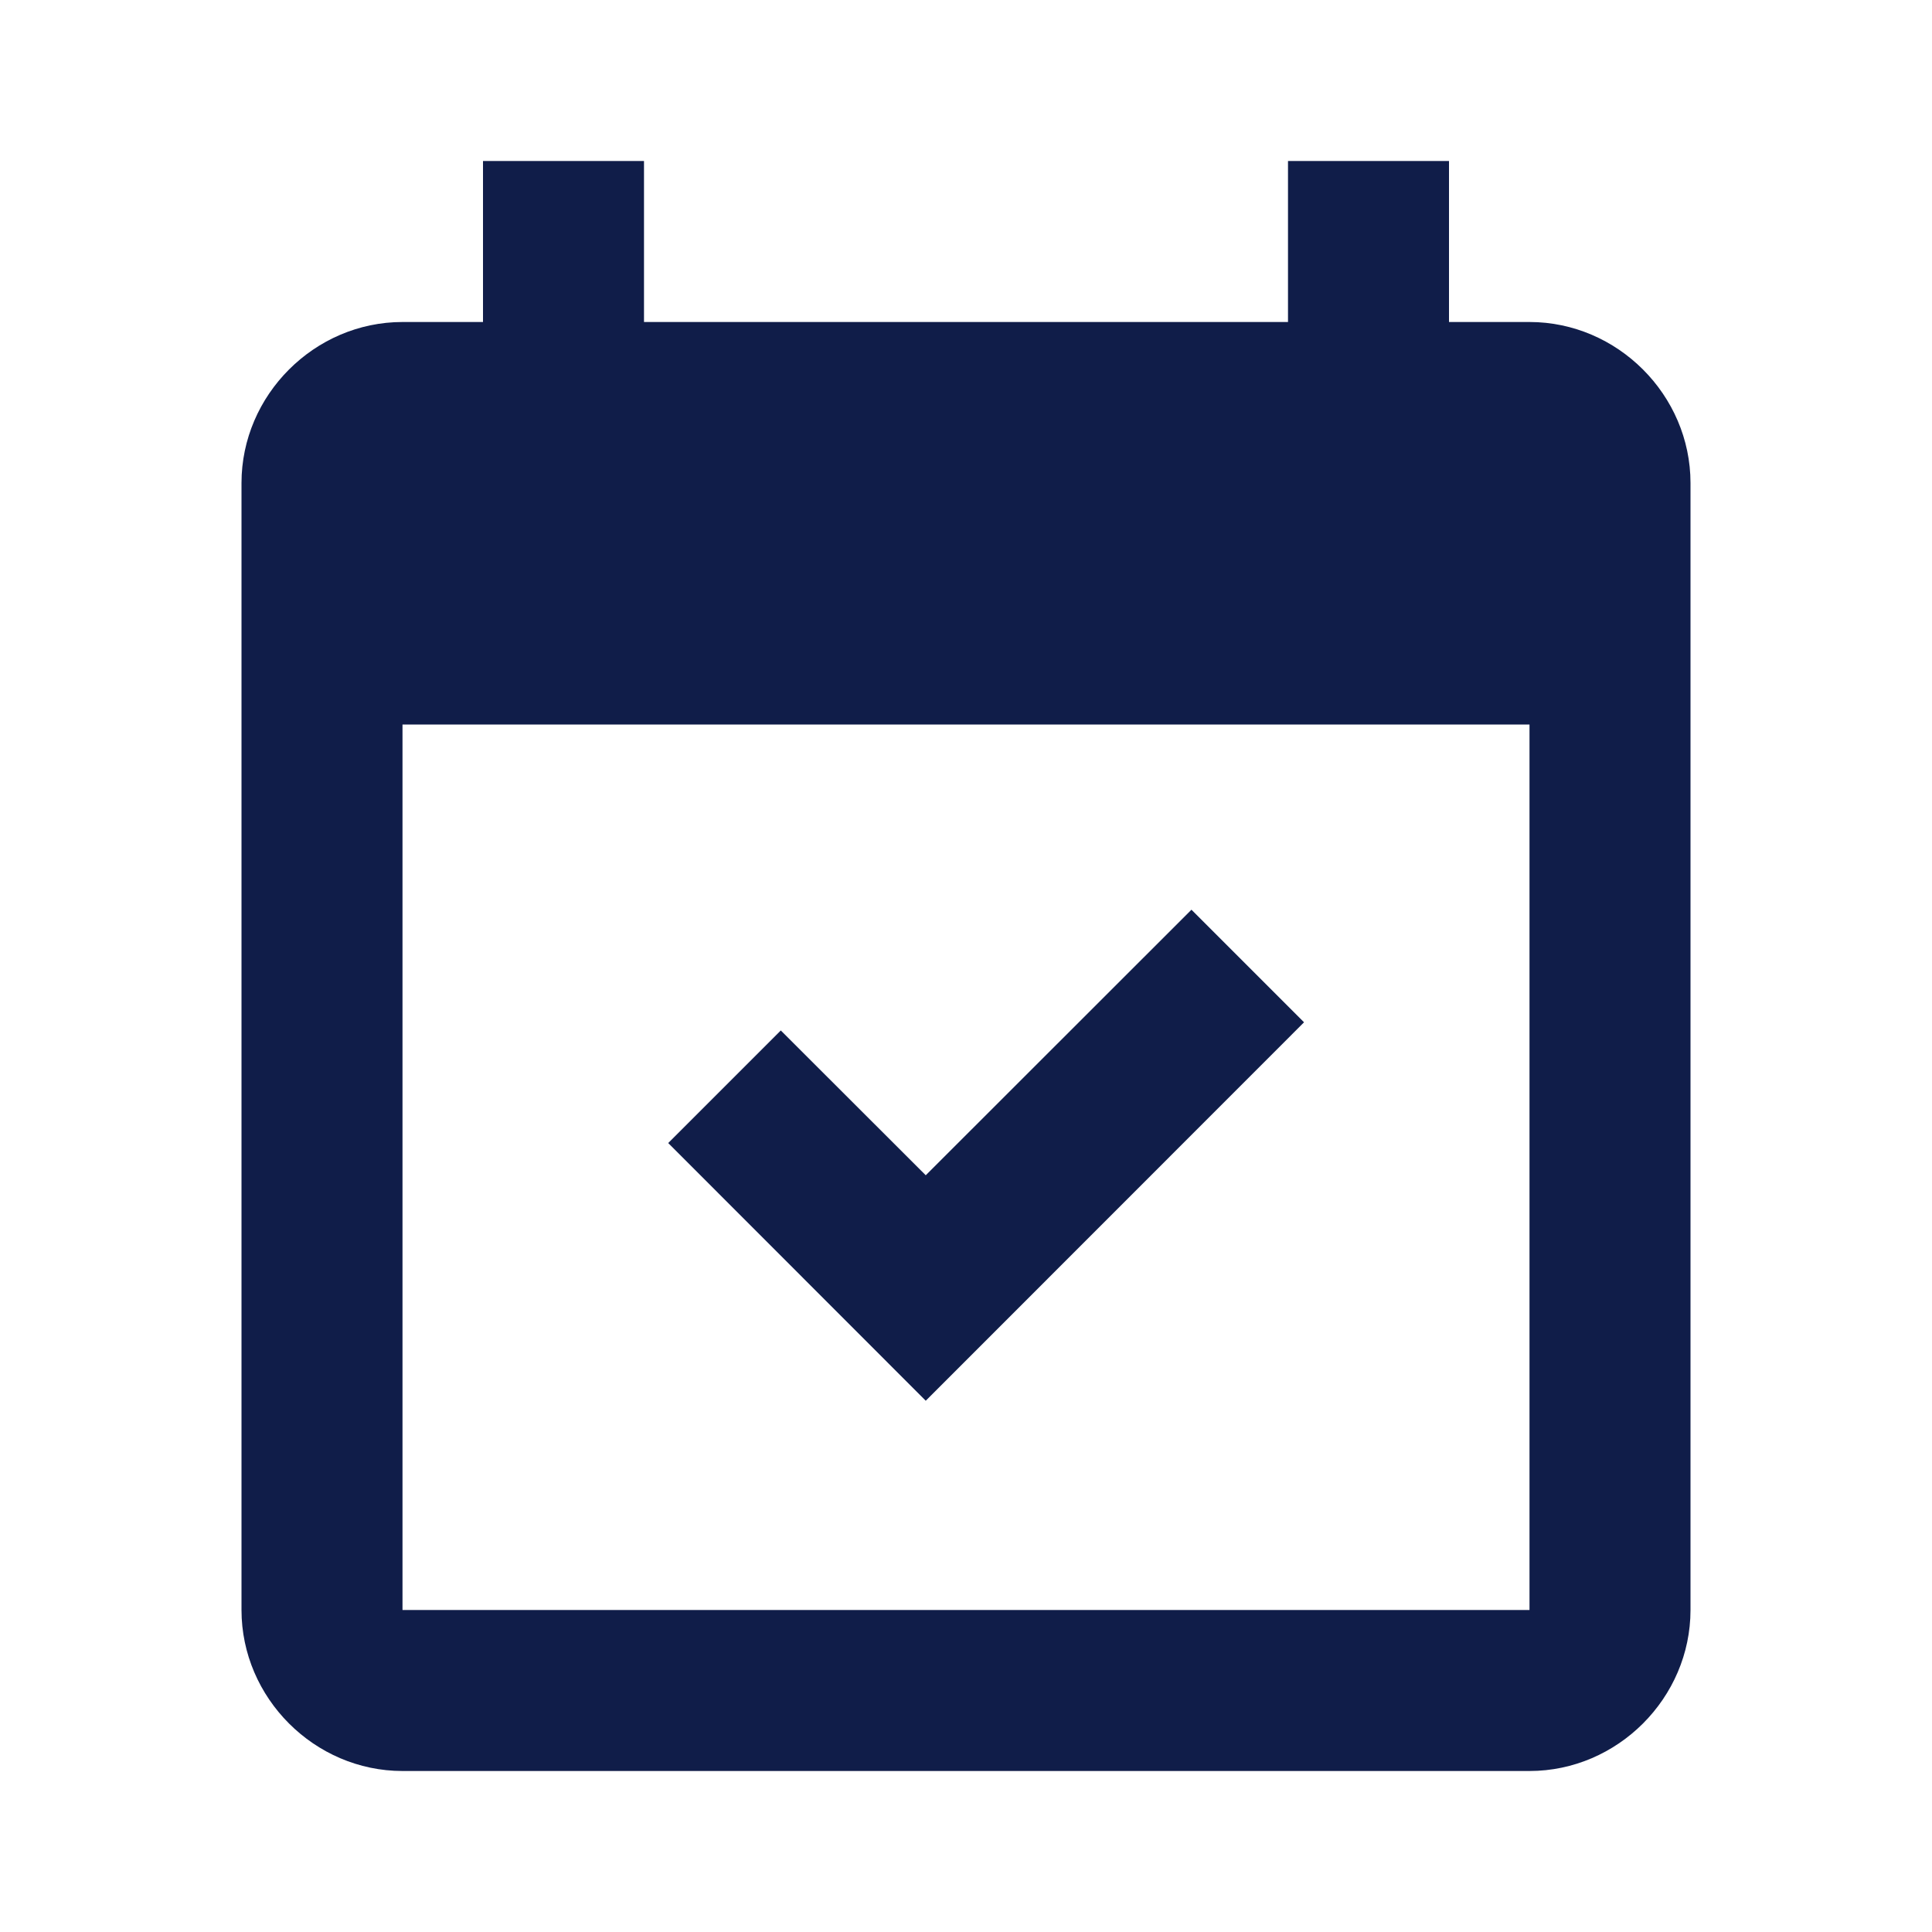 <?xml version="1.0" encoding="UTF-8"?> <svg xmlns="http://www.w3.org/2000/svg" xmlns:xlink="http://www.w3.org/1999/xlink" viewBox="0 0 96 96" width="96px" height="96px"><g id="surface603384"><path style=" stroke:none;fill-rule:nonzero;fill:rgb(6.275%,11.373%,28.627%);fill-opacity:1;" d="M 24 8 L 24 16 L 20 16 C 15.629 16 12 19.629 12 24 L 12 80 C 12 84.371 15.629 88 20 88 L 76 88 C 80.371 88 84 84.371 84 80 L 84 24 C 84 19.629 80.371 16 76 16 L 72 16 L 72 8 L 64 8 L 64 16 L 32 16 L 32 8 Z M 20 36 L 76 36 L 76 80 L 20 80 Z M 59.203 45.203 L 46 58.398 L 38.797 51.203 L 33.203 56.797 L 46 69.602 L 64.797 50.797 Z M 59.203 45.203 "></path></g></svg> 